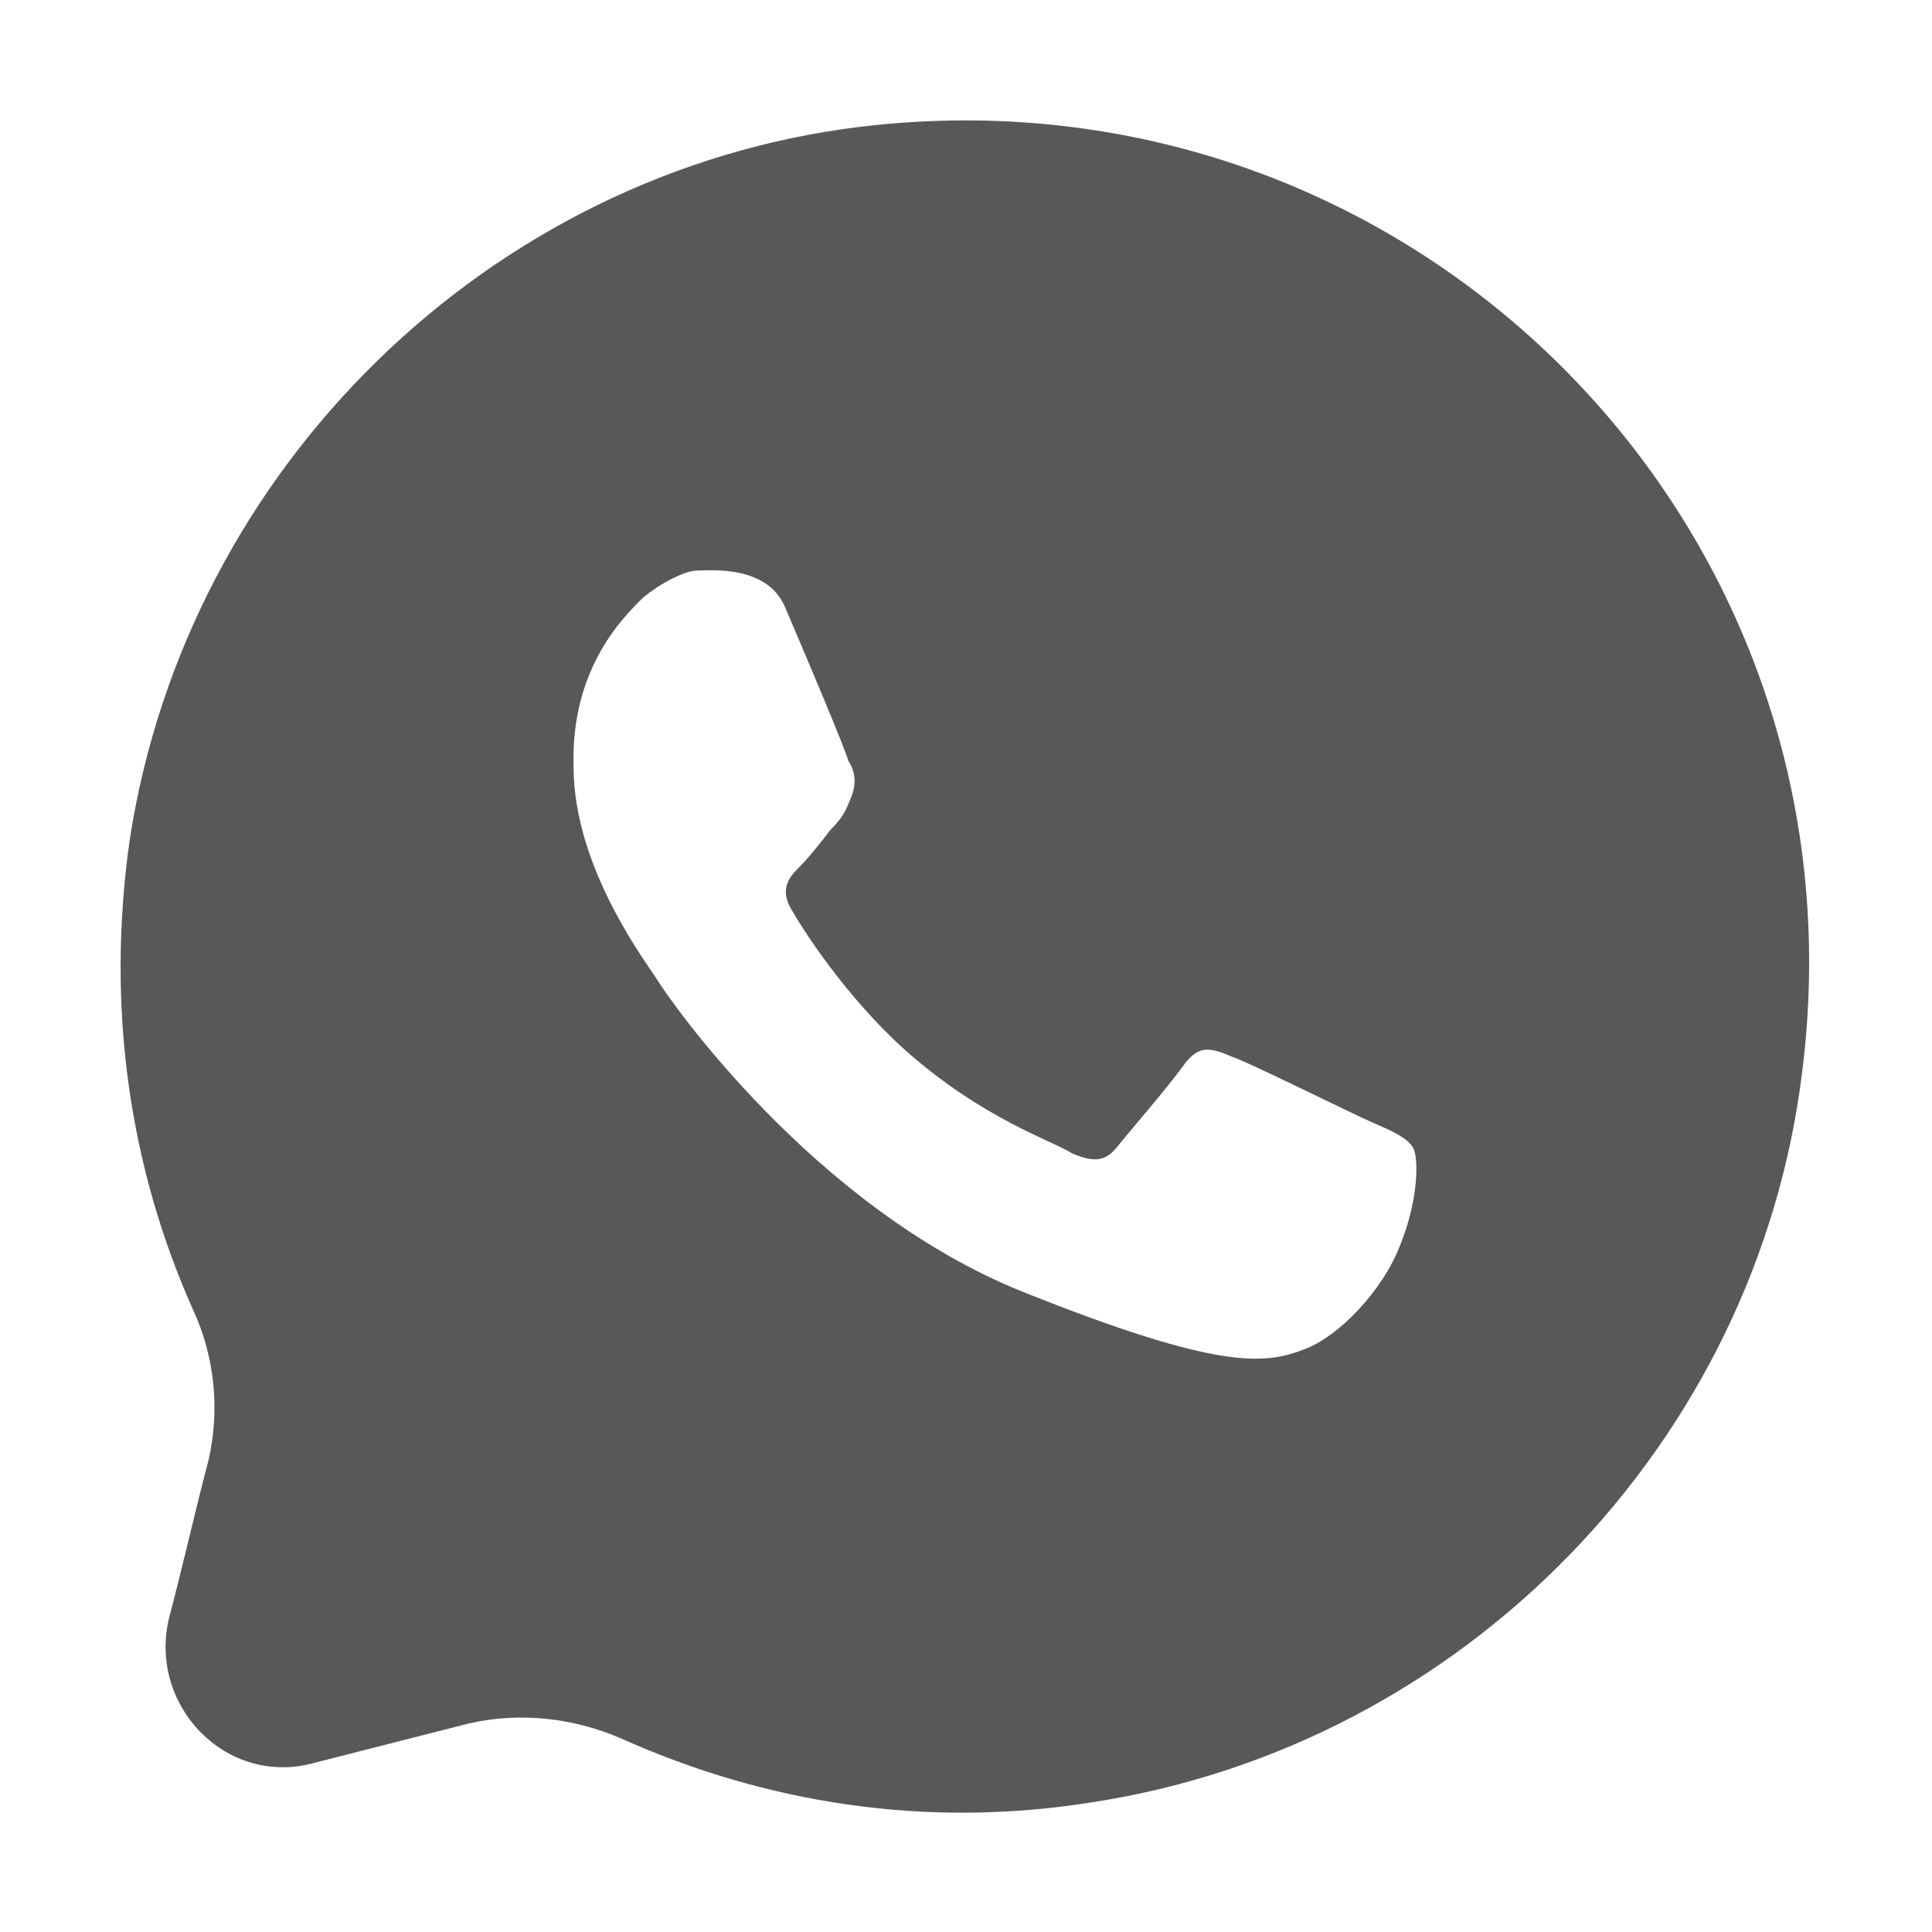 <svg viewBox="0 0 64 64" xmlns="http://www.w3.org/2000/svg"><path fill="#585858" d="M6.9,48.4c-0.4,1.5-0.8,3.3-1.3,5.2c-0.7,2.9,1.9,5.6,4.8,4.8l5.1-1.3c1.7-0.4,3.5-0.2,5.1,0.5 c4.7,2.1,10,3,15.6,2.1c12.3-1.9,22-11.9,23.5-24.2C62,17.3,46.7,2,28.5,4.2C16.2,5.7,6.2,15.5,4.3,27.8c-0.8,5.6,0,10.9,2.1,15.6 C7.1,44.9,7.3,46.7,6.9,48.4z M21.3,19.8c0.6-0.5,1.4-0.9,1.8-0.9s2.3-0.2,2.9,1.2c0.6,1.4,2,4.7,2.1,5.1c0.2,0.3,0.3,0.7,0.1,1.2 c-0.2,0.5-0.3,0.7-0.7,1.1c-0.3,0.4-0.7,0.9-1,1.2c-0.3,0.3-0.7,0.7-0.3,1.4c0.4,0.7,1.8,2.9,3.8,4.7c2.6,2.3,4.9,3,5.5,3.4 c0.7,0.3,1.1,0.3,1.5-0.2c0.4-0.5,1.7-2,2.2-2.7c0.5-0.7,0.9-0.6,1.6-0.3c0.6,0.2,4,1.9,4.7,2.2c0.7,0.3,1.1,0.5,1.3,0.8 c0.2,0.3,0.2,1.7-0.4,3.2c-0.6,1.6-2.1,3.1-3.2,3.5c-1.3,0.5-2.8,0.7-9.3-1.9c-7-2.8-11.8-9.8-12.1-10.3c-0.3-0.5-2.8-3.7-2.8-7.1 C18.9,22.1,20.7,20.4,21.3,19.8z"/></svg>